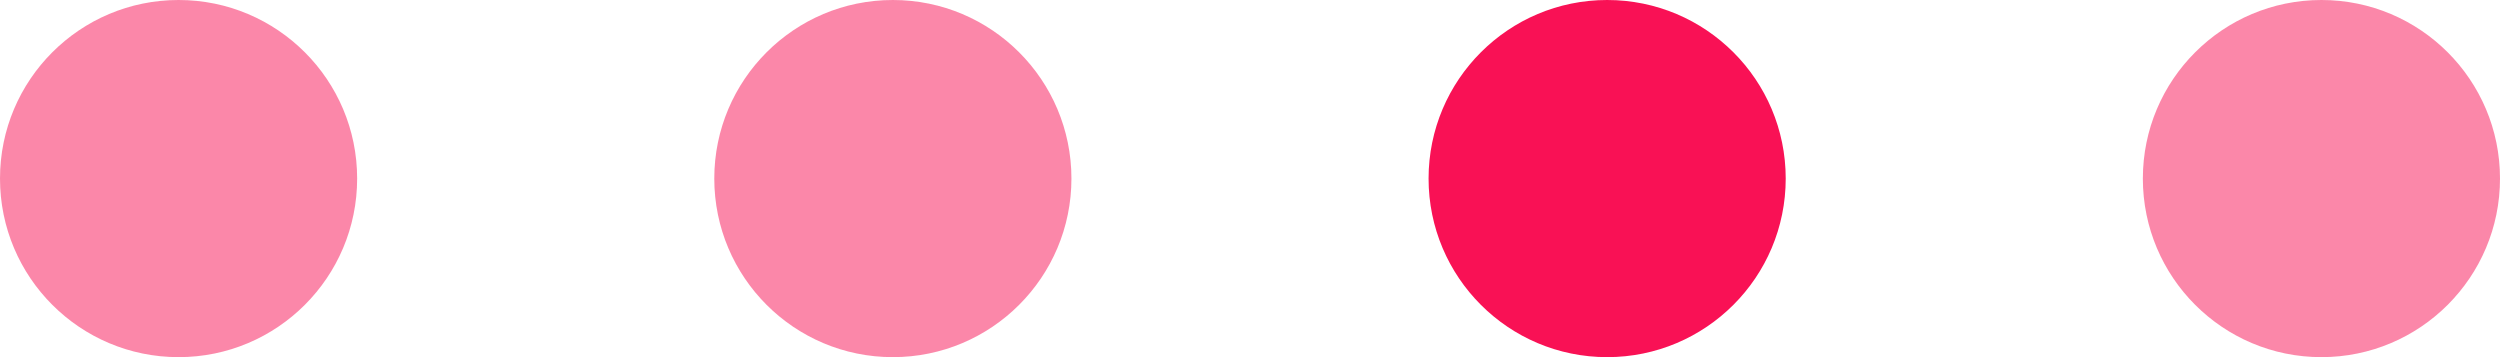 <?xml version="1.0" encoding="UTF-8"?> <svg xmlns="http://www.w3.org/2000/svg" width="35" height="5" viewBox="0 0 35 5" fill="none"><circle opacity="0.5" cx="2.5" cy="2.5" r="2.5" fill="#F91155"></circle><circle opacity="0.5" cx="12.5" cy="2.5" r="2.5" fill="#F91155"></circle><circle cx="22.5" cy="2.5" r="2.5" fill="#F91155"></circle><circle opacity="0.5" cx="32.5" cy="2.5" r="2.5" fill="#F91155"></circle></svg> 